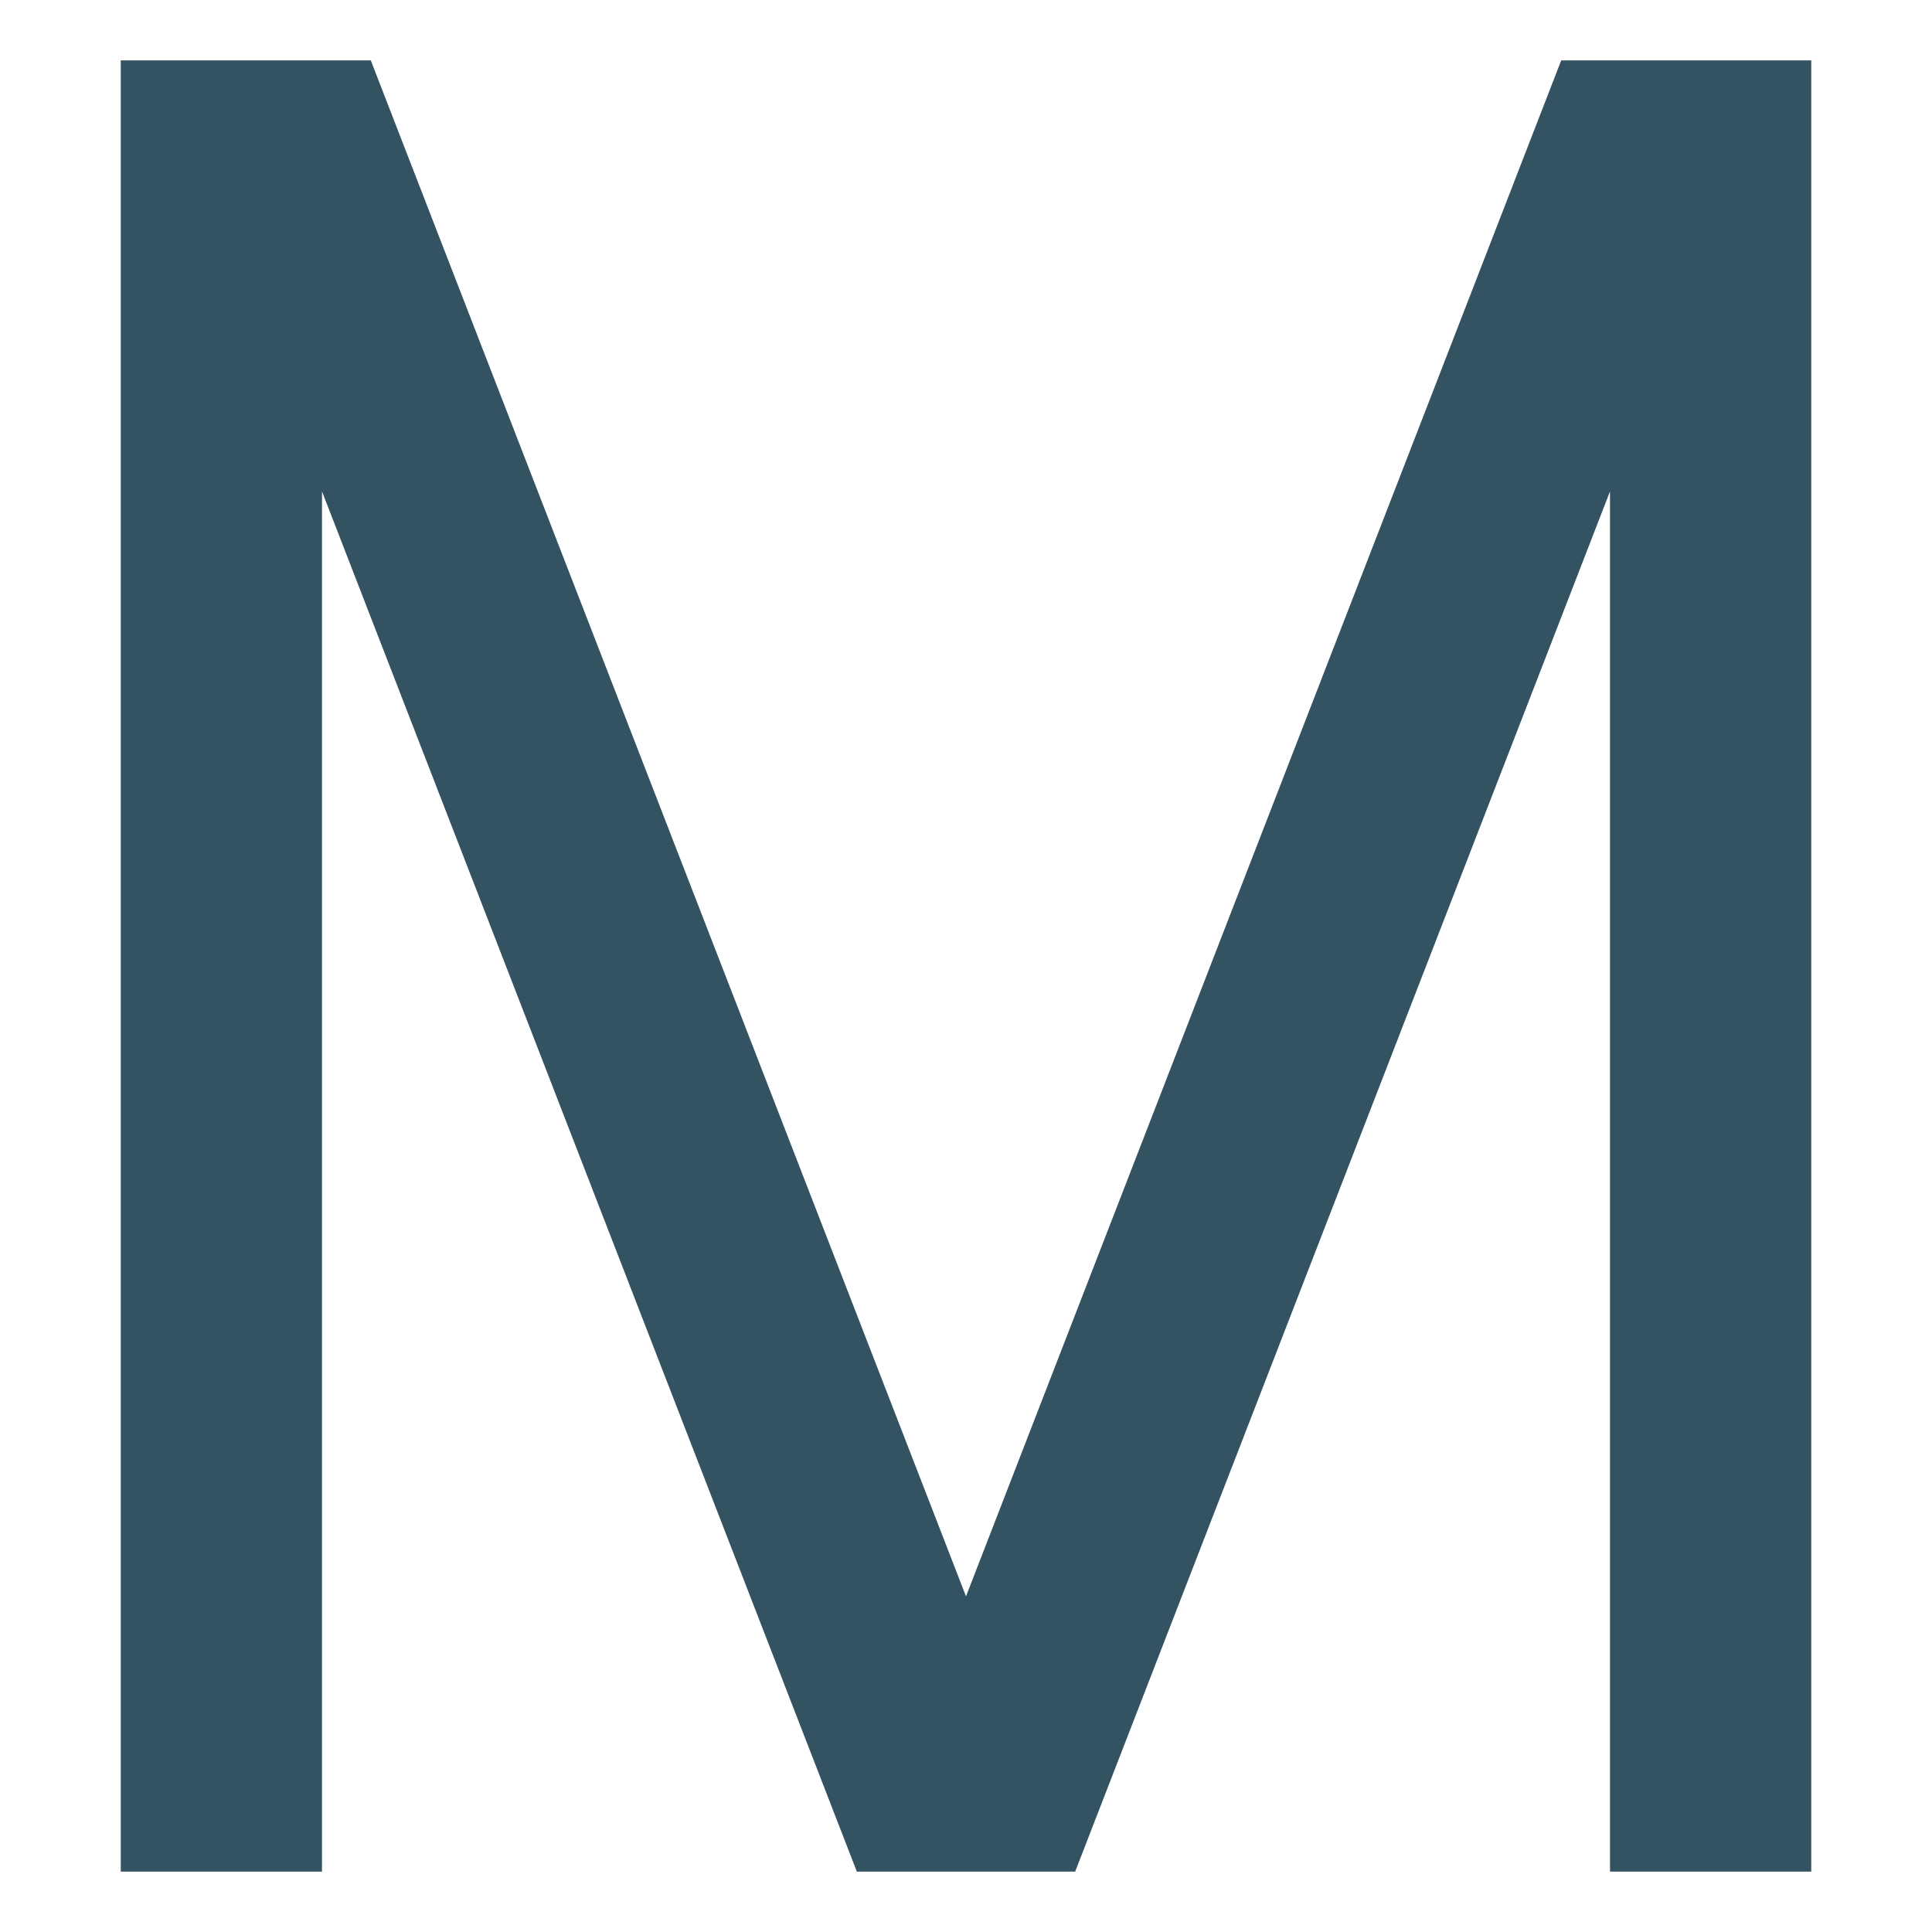 <svg xmlns="http://www.w3.org/2000/svg" viewBox="0 0 48 48" width="48" height="48"><g class="nc-icon-wrapper"><polygon points="45 46.5 40 46.5 40 12.209 26.712 46.5 21.288 46.5 8 12.209 8 46.5 3 46.5 3 1.5 9.212 1.5 24 39.661 38.788 1.5 45 1.5 45 46.5" fill="#335262"></polygon></g></svg>